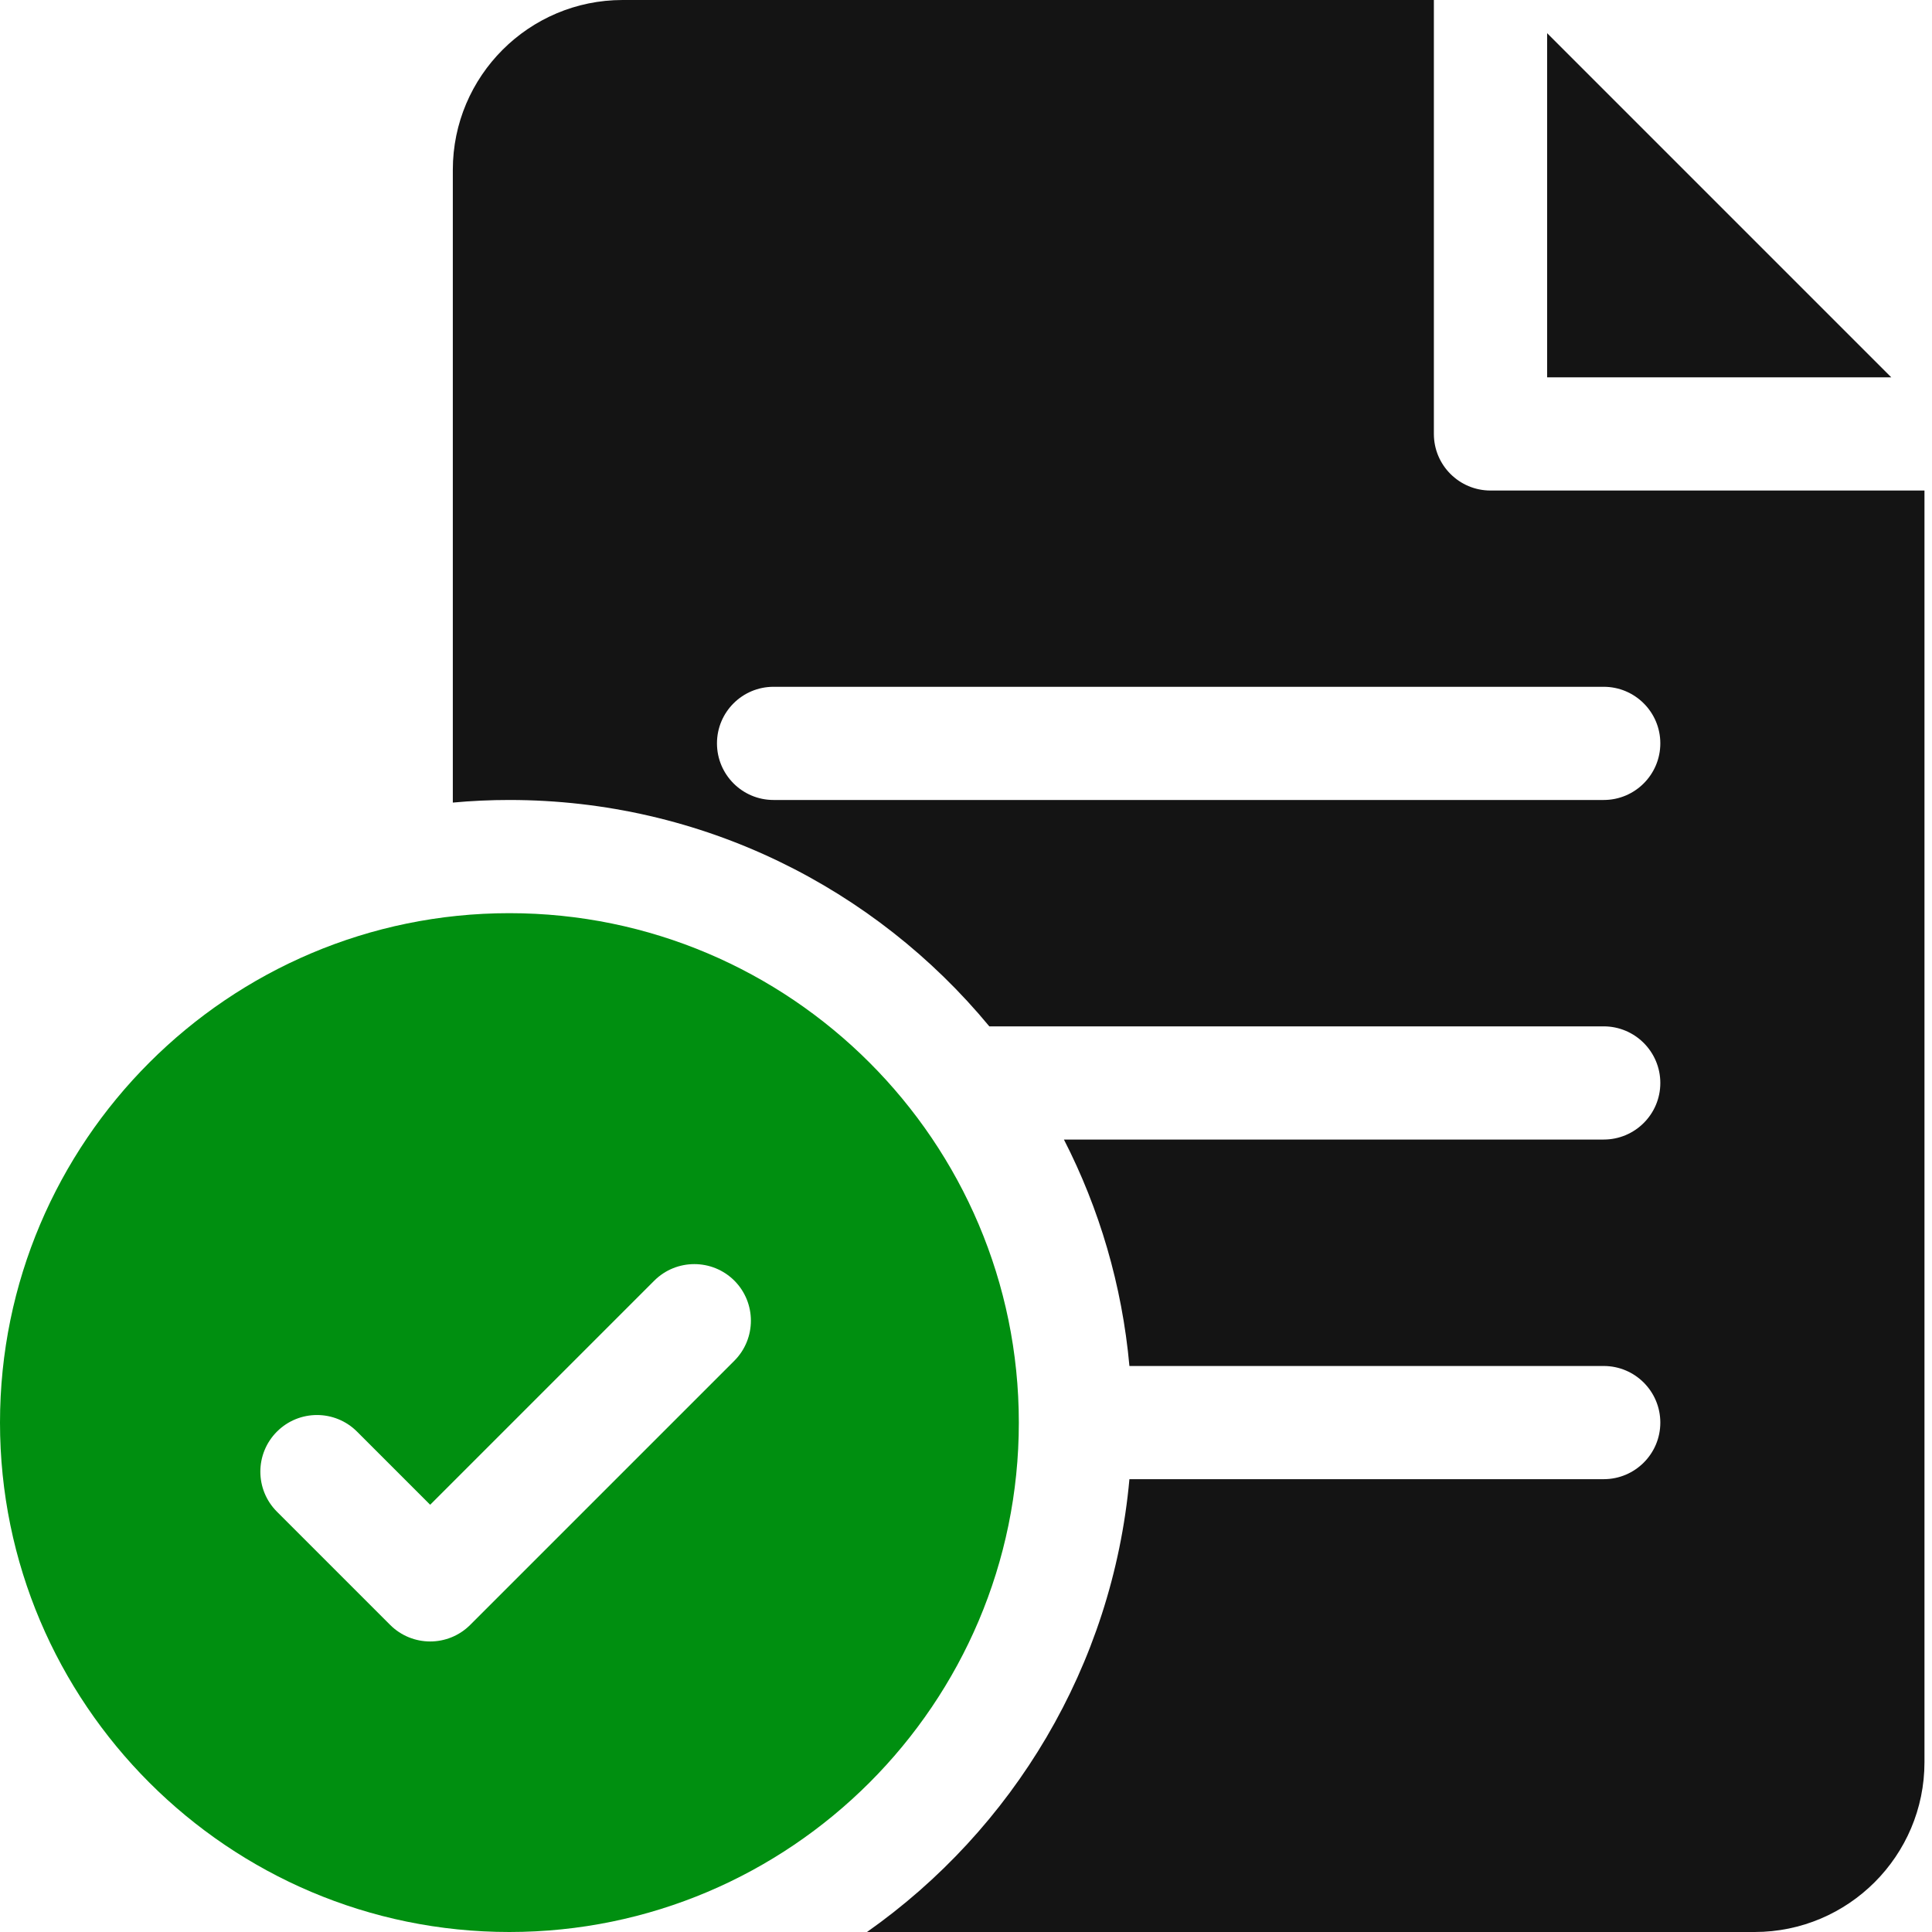 <?xml version="1.0" encoding="UTF-8"?> <svg xmlns="http://www.w3.org/2000/svg" width="29" height="29" viewBox="0 0 29 29" fill="none"> <path d="M7.646 13.707C3.43 13.707 0 17.137 0 21.354C0 25.57 3.43 29 7.646 29C11.863 29 15.293 25.57 15.293 21.354C15.293 17.137 11.863 13.707 7.646 13.707ZM11.023 20.425L7.058 24.39C6.892 24.556 6.674 24.639 6.457 24.639C6.24 24.639 6.022 24.556 5.856 24.39L4.157 22.691C3.825 22.359 3.825 21.821 4.157 21.489C4.489 21.157 5.027 21.157 5.359 21.489L6.457 22.587L9.821 19.223C10.153 18.892 10.691 18.892 11.023 19.223C11.354 19.555 11.354 20.093 11.023 20.425Z" fill="#008F10"></path> <path d="M22.373 7.363C21.904 7.363 21.523 6.983 21.523 6.514V0H9.346C7.94 0 6.797 1.143 6.797 2.549V12.047C7.077 12.021 7.36 12.008 7.646 12.008C10.542 12.008 13.135 13.332 14.85 15.406H24.072C24.541 15.406 24.922 15.787 24.922 16.256C24.922 16.725 24.541 17.105 24.072 17.105H15.97C16.501 18.142 16.843 19.29 16.953 20.504H24.072C24.541 20.504 24.922 20.884 24.922 21.354C24.922 21.823 24.541 22.203 24.072 22.203H16.953C16.699 25.009 15.2 27.461 13.014 29H26.338C27.743 29 28.887 27.857 28.887 26.451V7.363H22.373ZM24.072 12.008H11.611C11.142 12.008 10.762 11.627 10.762 11.158C10.762 10.689 11.142 10.309 11.611 10.309H24.072C24.541 10.309 24.922 10.689 24.922 11.158C24.922 11.627 24.541 12.008 24.072 12.008Z" fill="#141414"></path> <path d="M23.223 0.498V5.664H28.389L23.223 0.498Z" fill="#141414"></path> </svg> 